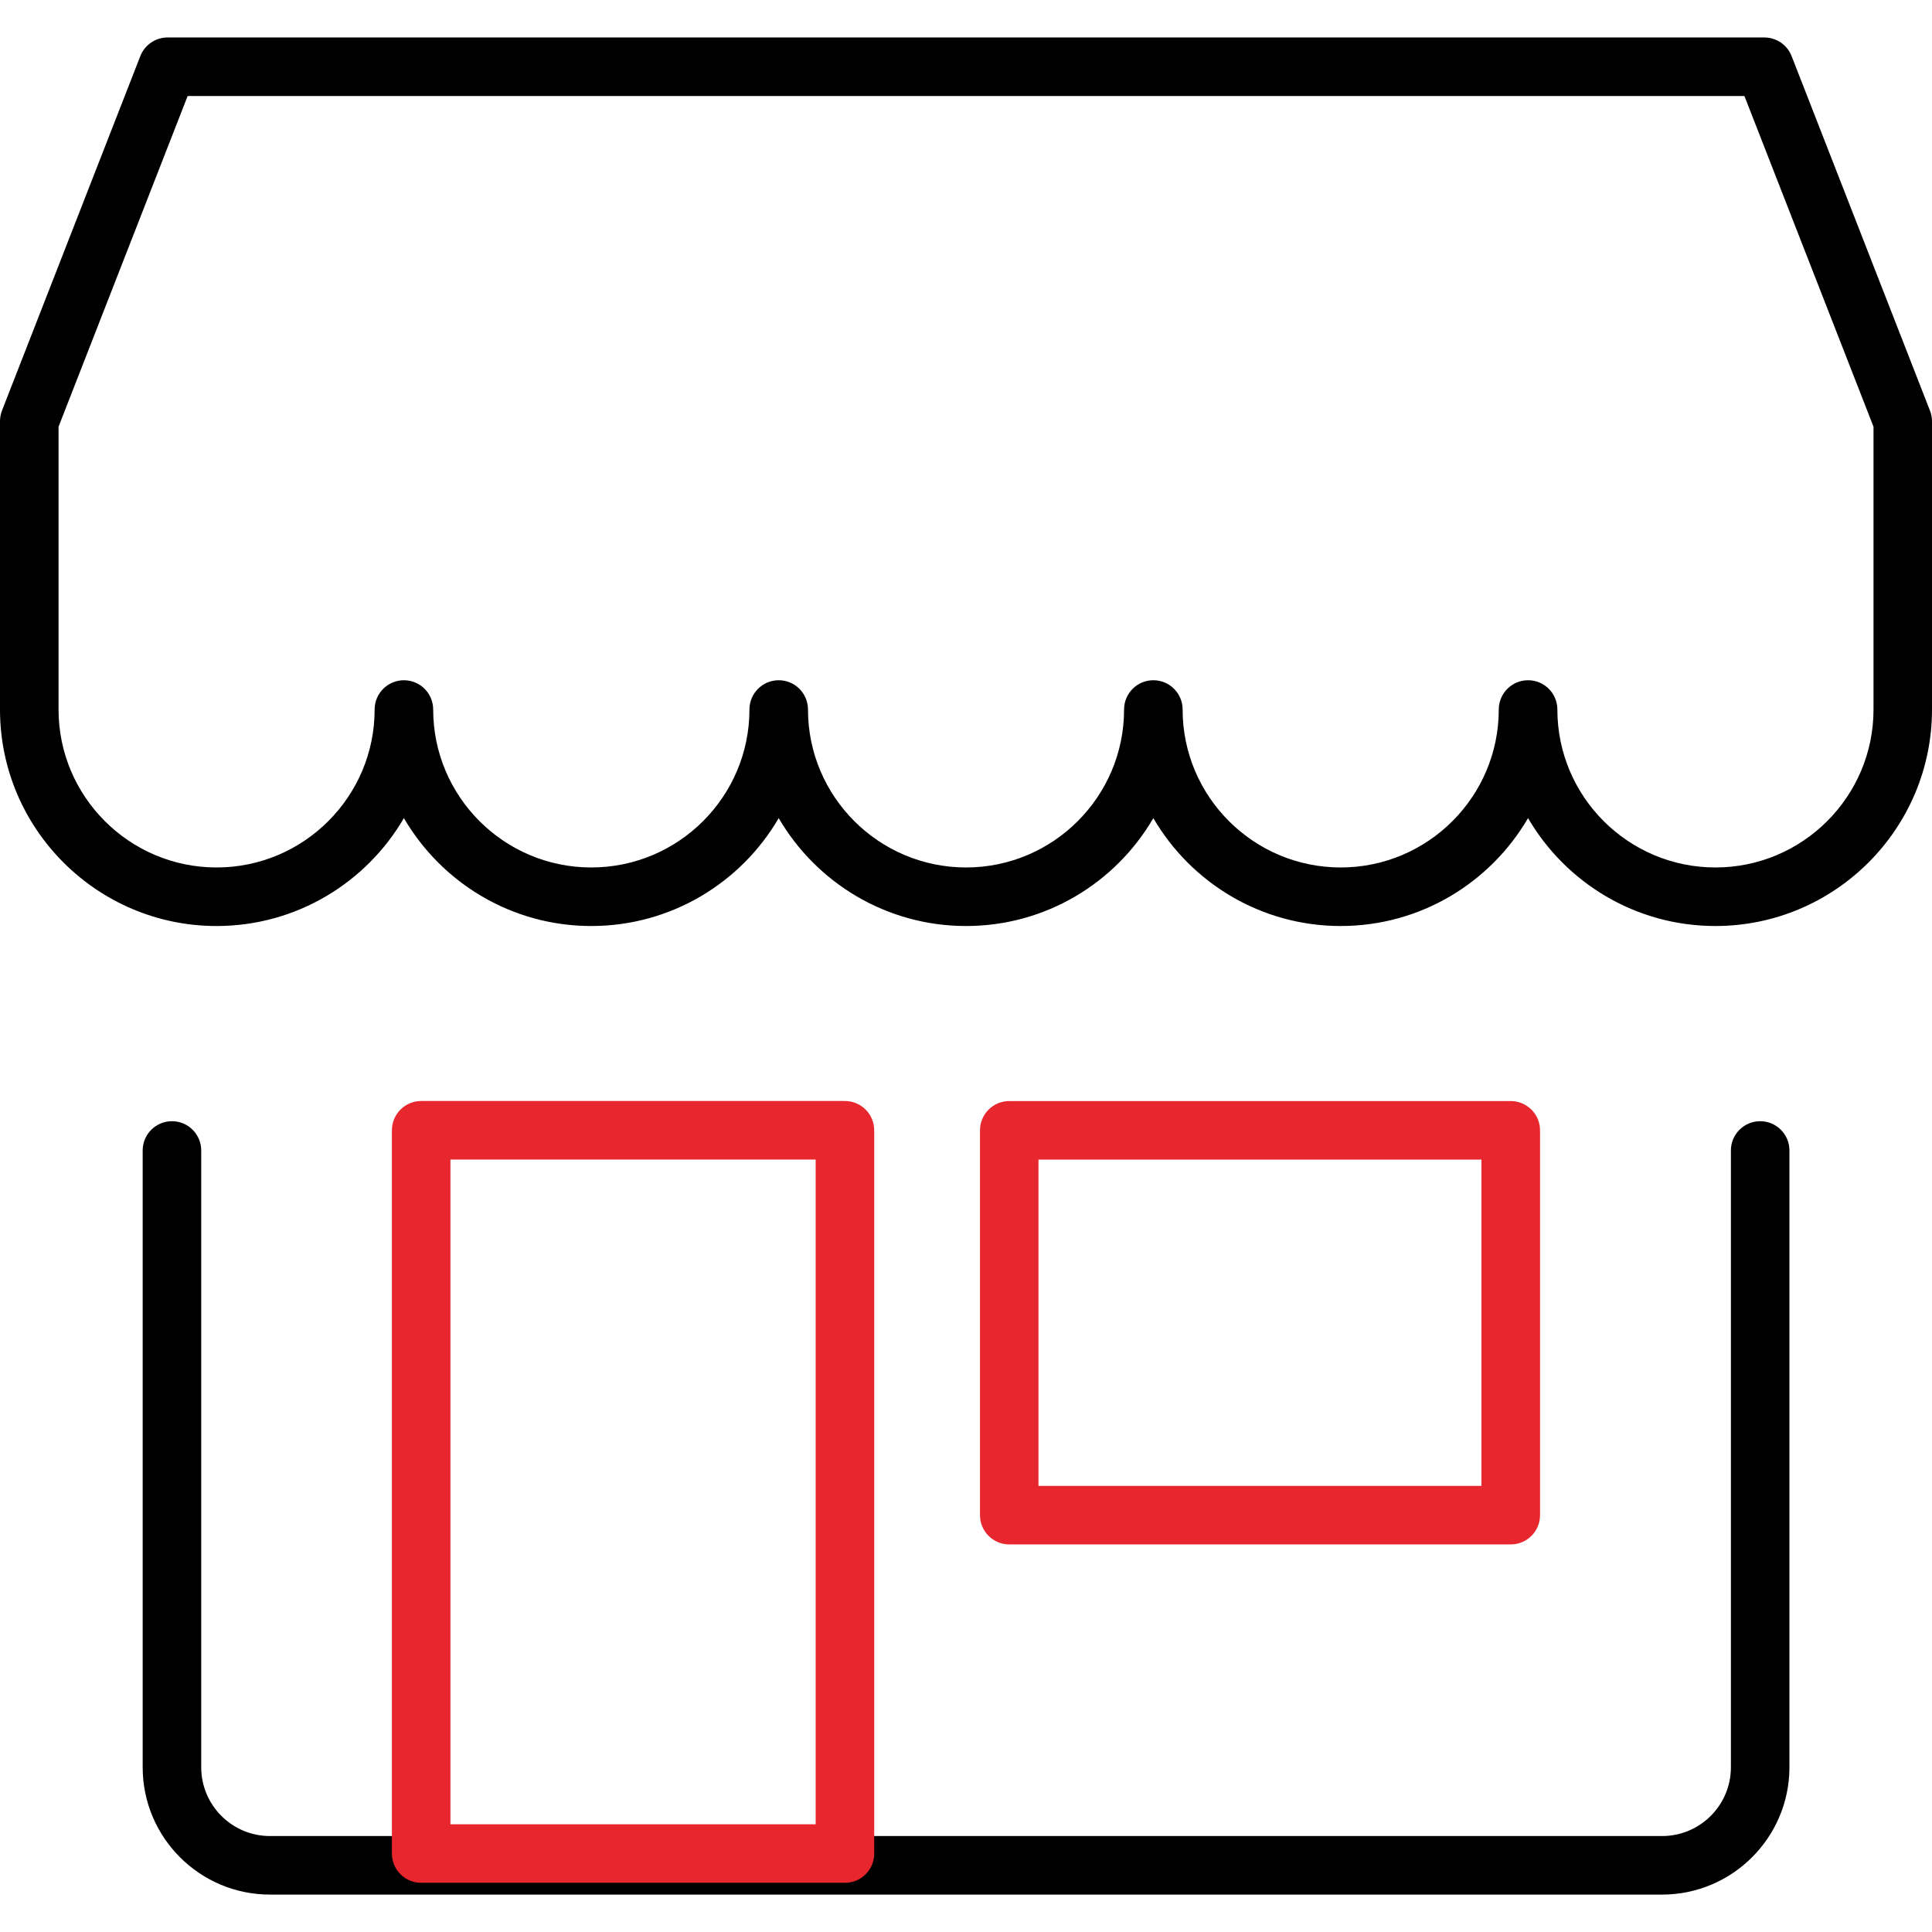 <svg enable-background="new 0 0 33 33" viewBox="0 0 33 33" xmlns="http://www.w3.org/2000/svg"><path d="m29.3 15.817c-1.364 0-2.558-.742-3.2-1.843-.642 1.102-1.836 1.843-3.2 1.843s-2.559-.742-3.2-1.843c-.641 1.102-1.835 1.843-3.199 1.843s-2.559-.742-3.2-1.843c-.642 1.102-1.836 1.843-3.202 1.843-1.364 0-2.558-.742-3.2-1.843-.642 1.102-1.836 1.843-3.2 1.843-2.039 0-3.699-1.659-3.699-3.698v-4.924c0-.062.012-.124.034-.182l2.363-6.055c.075-.192.26-.318.466-.318h27.273c.206 0 .391.126.466.318l2.363 6.055c.023.058.035.12.035.182v4.924c0 2.039-1.66 3.698-3.7 3.698zm-3.199-4.198c.276 0 .5.224.5.5 0 1.488 1.211 2.698 2.7 2.698s2.7-1.21 2.7-2.698v-4.83l-2.205-5.649h-26.591l-2.205 5.649v4.83c0 1.488 1.211 2.698 2.699 2.698 1.489 0 2.7-1.21 2.7-2.698 0-.276.224-.5.5-.5s.5.224.5.5c0 1.488 1.211 2.698 2.7 2.698 1.49 0 2.702-1.21 2.702-2.698 0-.276.224-.5.5-.5s.5.224.5.5c0 1.488 1.211 2.698 2.7 2.698 1.488 0 2.699-1.21 2.699-2.698 0-.276.224-.5.5-.5s.5.224.5.5c0 1.488 1.211 2.698 2.7 2.698s2.7-1.21 2.7-2.698c.001-.276.224-.5.501-.5z"/><path d="m28.39 32.361h-23.779c-1.199 0-2.174-.975-2.174-2.174v-10.536c0-.276.224-.5.5-.5s.5.224.5.5v10.536c0 .647.526 1.174 1.174 1.174h23.779c.648 0 1.175-.526 1.175-1.174v-10.536c0-.276.224-.5.5-.5s.5.224.5.5v10.536c-.001 1.198-.976 2.174-2.175 2.174z"/><g fill="#e7272d"><path d="m14.433 32.16h-7.239c-.276 0-.5-.224-.5-.5v-12.354c0-.276.224-.5.5-.5h7.238c.276 0 .5.224.5.5v12.354c.001.276-.223.5-.499.5zm-6.739-1h6.238v-11.354h-6.238z"/><path d="m25.805 26.38h-8.566c-.276 0-.5-.224-.5-.5v-6.573c0-.276.224-.5.5-.5h8.566c.276 0 .5.224.5.5v6.573c0 .276-.224.5-.5.5zm-8.067-1h7.566v-5.573h-7.566z"/></g></svg>